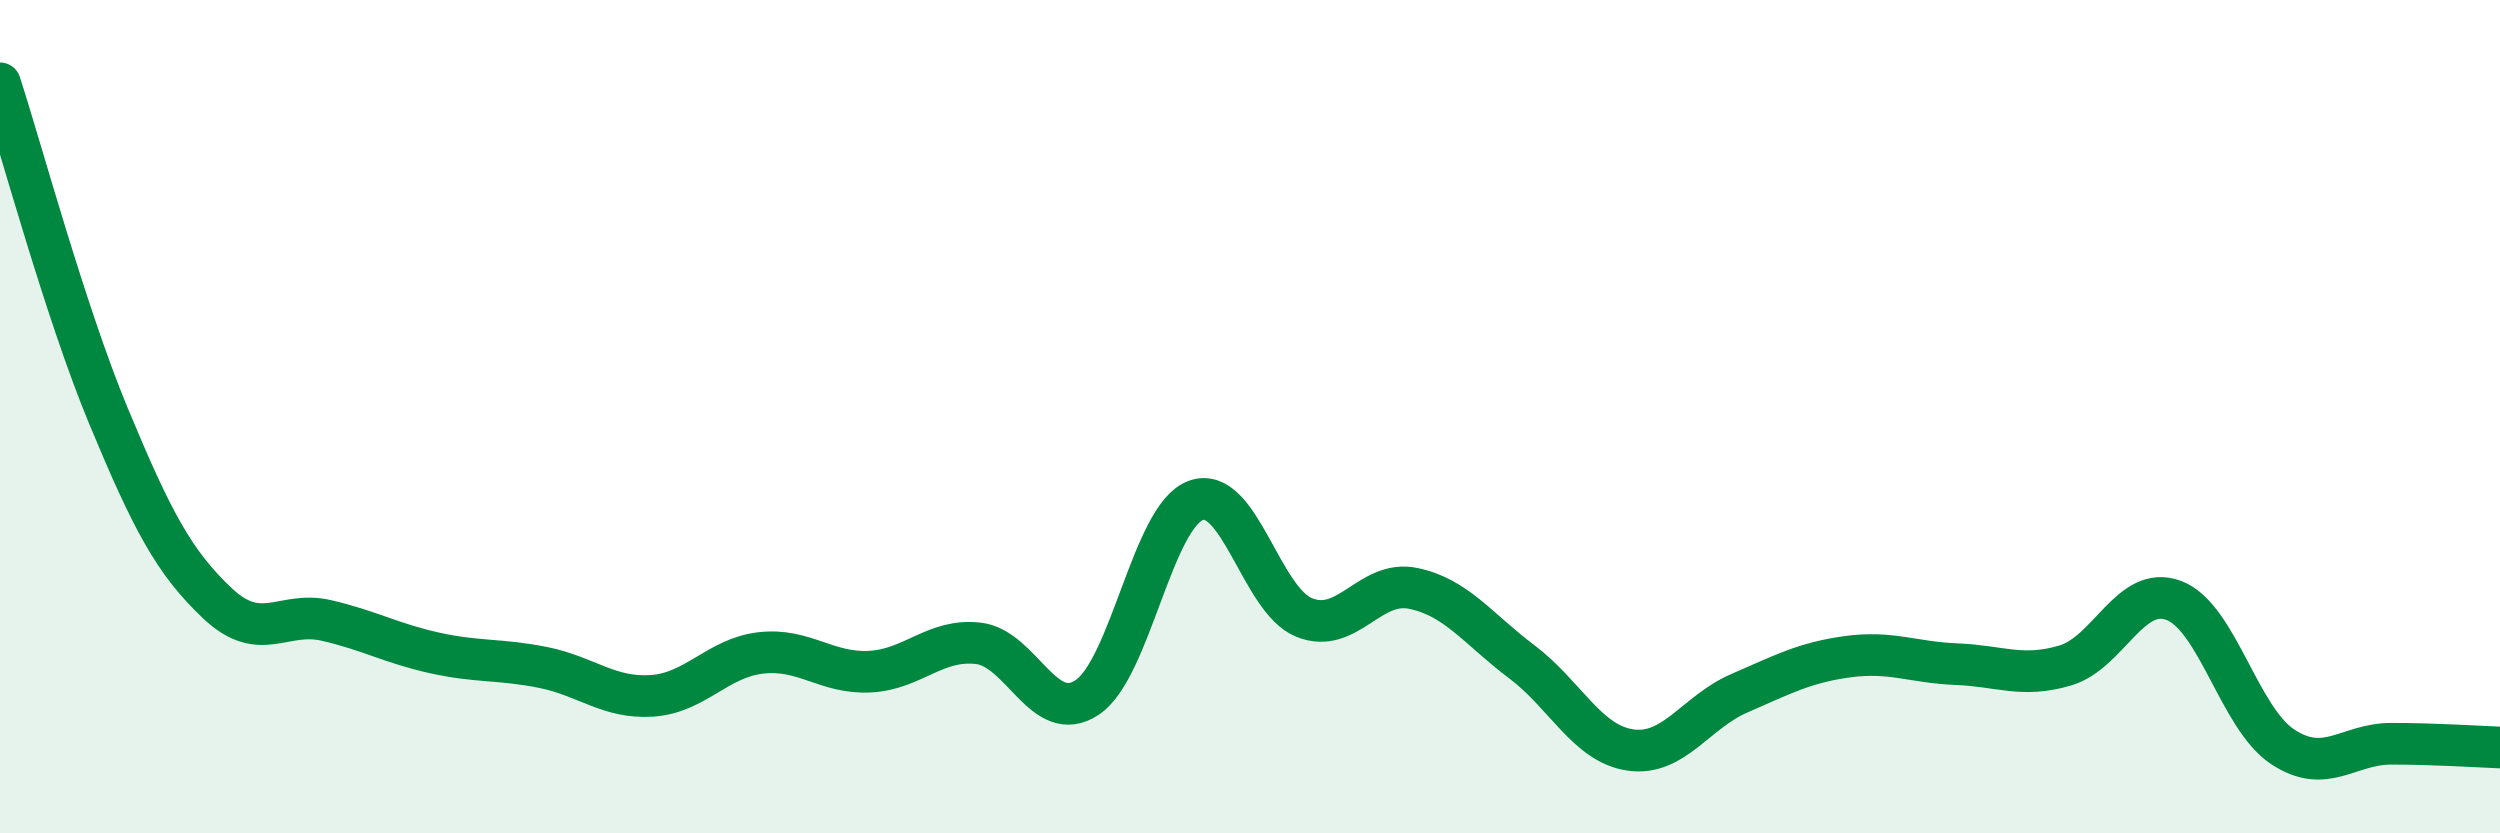
    <svg width="60" height="20" viewBox="0 0 60 20" xmlns="http://www.w3.org/2000/svg">
      <path
        d="M 0,2 C 0.52,3.6 1.57,7.5 2.61,10 C 3.65,12.5 4.18,13.5 5.22,14.48 C 6.26,15.46 6.79,14.65 7.83,14.89 C 8.87,15.13 9.39,15.44 10.43,15.67 C 11.47,15.9 12,15.81 13.04,16.02 C 14.08,16.23 14.61,16.77 15.65,16.7 C 16.69,16.63 17.22,15.79 18.26,15.67 C 19.3,15.55 19.83,16.17 20.87,16.12 C 21.91,16.07 22.44,15.32 23.48,15.44 C 24.52,15.56 25.05,17.43 26.09,16.74 C 27.13,16.05 27.66,12.39 28.7,12.01 C 29.74,11.63 30.26,14.4 31.3,14.82 C 32.34,15.24 32.87,13.91 33.91,14.12 C 34.95,14.33 35.48,15.1 36.52,15.88 C 37.56,16.66 38.09,17.85 39.13,18 C 40.17,18.15 40.7,17.09 41.74,16.64 C 42.78,16.19 43.31,15.9 44.35,15.76 C 45.39,15.62 45.92,15.9 46.96,15.94 C 48,15.98 48.53,16.28 49.57,15.97 C 50.61,15.66 51.13,14.02 52.17,14.41 C 53.21,14.8 53.74,17.23 54.78,17.92 C 55.82,18.61 56.35,17.85 57.39,17.85 C 58.43,17.85 59.48,17.92 60,17.94L60 20L0 20Z"
        fill="#008740"
        opacity="0.1"
        stroke-linecap="round"
        stroke-linejoin="round"
      />
      <path
        d="M 0,2 C 0.52,3.6 1.57,7.5 2.61,10 C 3.65,12.5 4.18,13.5 5.22,14.48 C 6.26,15.46 6.79,14.65 7.83,14.89 C 8.87,15.13 9.39,15.44 10.43,15.67 C 11.47,15.9 12,15.81 13.04,16.02 C 14.08,16.23 14.61,16.77 15.65,16.7 C 16.69,16.63 17.22,15.79 18.26,15.67 C 19.3,15.55 19.83,16.17 20.87,16.12 C 21.91,16.07 22.44,15.32 23.48,15.44 C 24.52,15.56 25.05,17.43 26.09,16.74 C 27.13,16.05 27.66,12.39 28.7,12.01 C 29.74,11.63 30.26,14.4 31.3,14.82 C 32.34,15.24 32.87,13.91 33.91,14.12 C 34.95,14.33 35.48,15.1 36.52,15.88 C 37.56,16.66 38.09,17.85 39.13,18 C 40.17,18.15 40.7,17.09 41.74,16.64 C 42.78,16.19 43.31,15.9 44.35,15.76 C 45.39,15.62 45.92,15.9 46.96,15.94 C 48,15.98 48.53,16.28 49.57,15.97 C 50.61,15.66 51.13,14.02 52.17,14.41 C 53.21,14.8 53.74,17.23 54.78,17.92 C 55.82,18.61 56.35,17.85 57.39,17.85 C 58.43,17.85 59.48,17.92 60,17.94"
        stroke="#008740"
        stroke-width="1"
        fill="none"
        stroke-linecap="round"
        stroke-linejoin="round"
      />
    </svg>
  